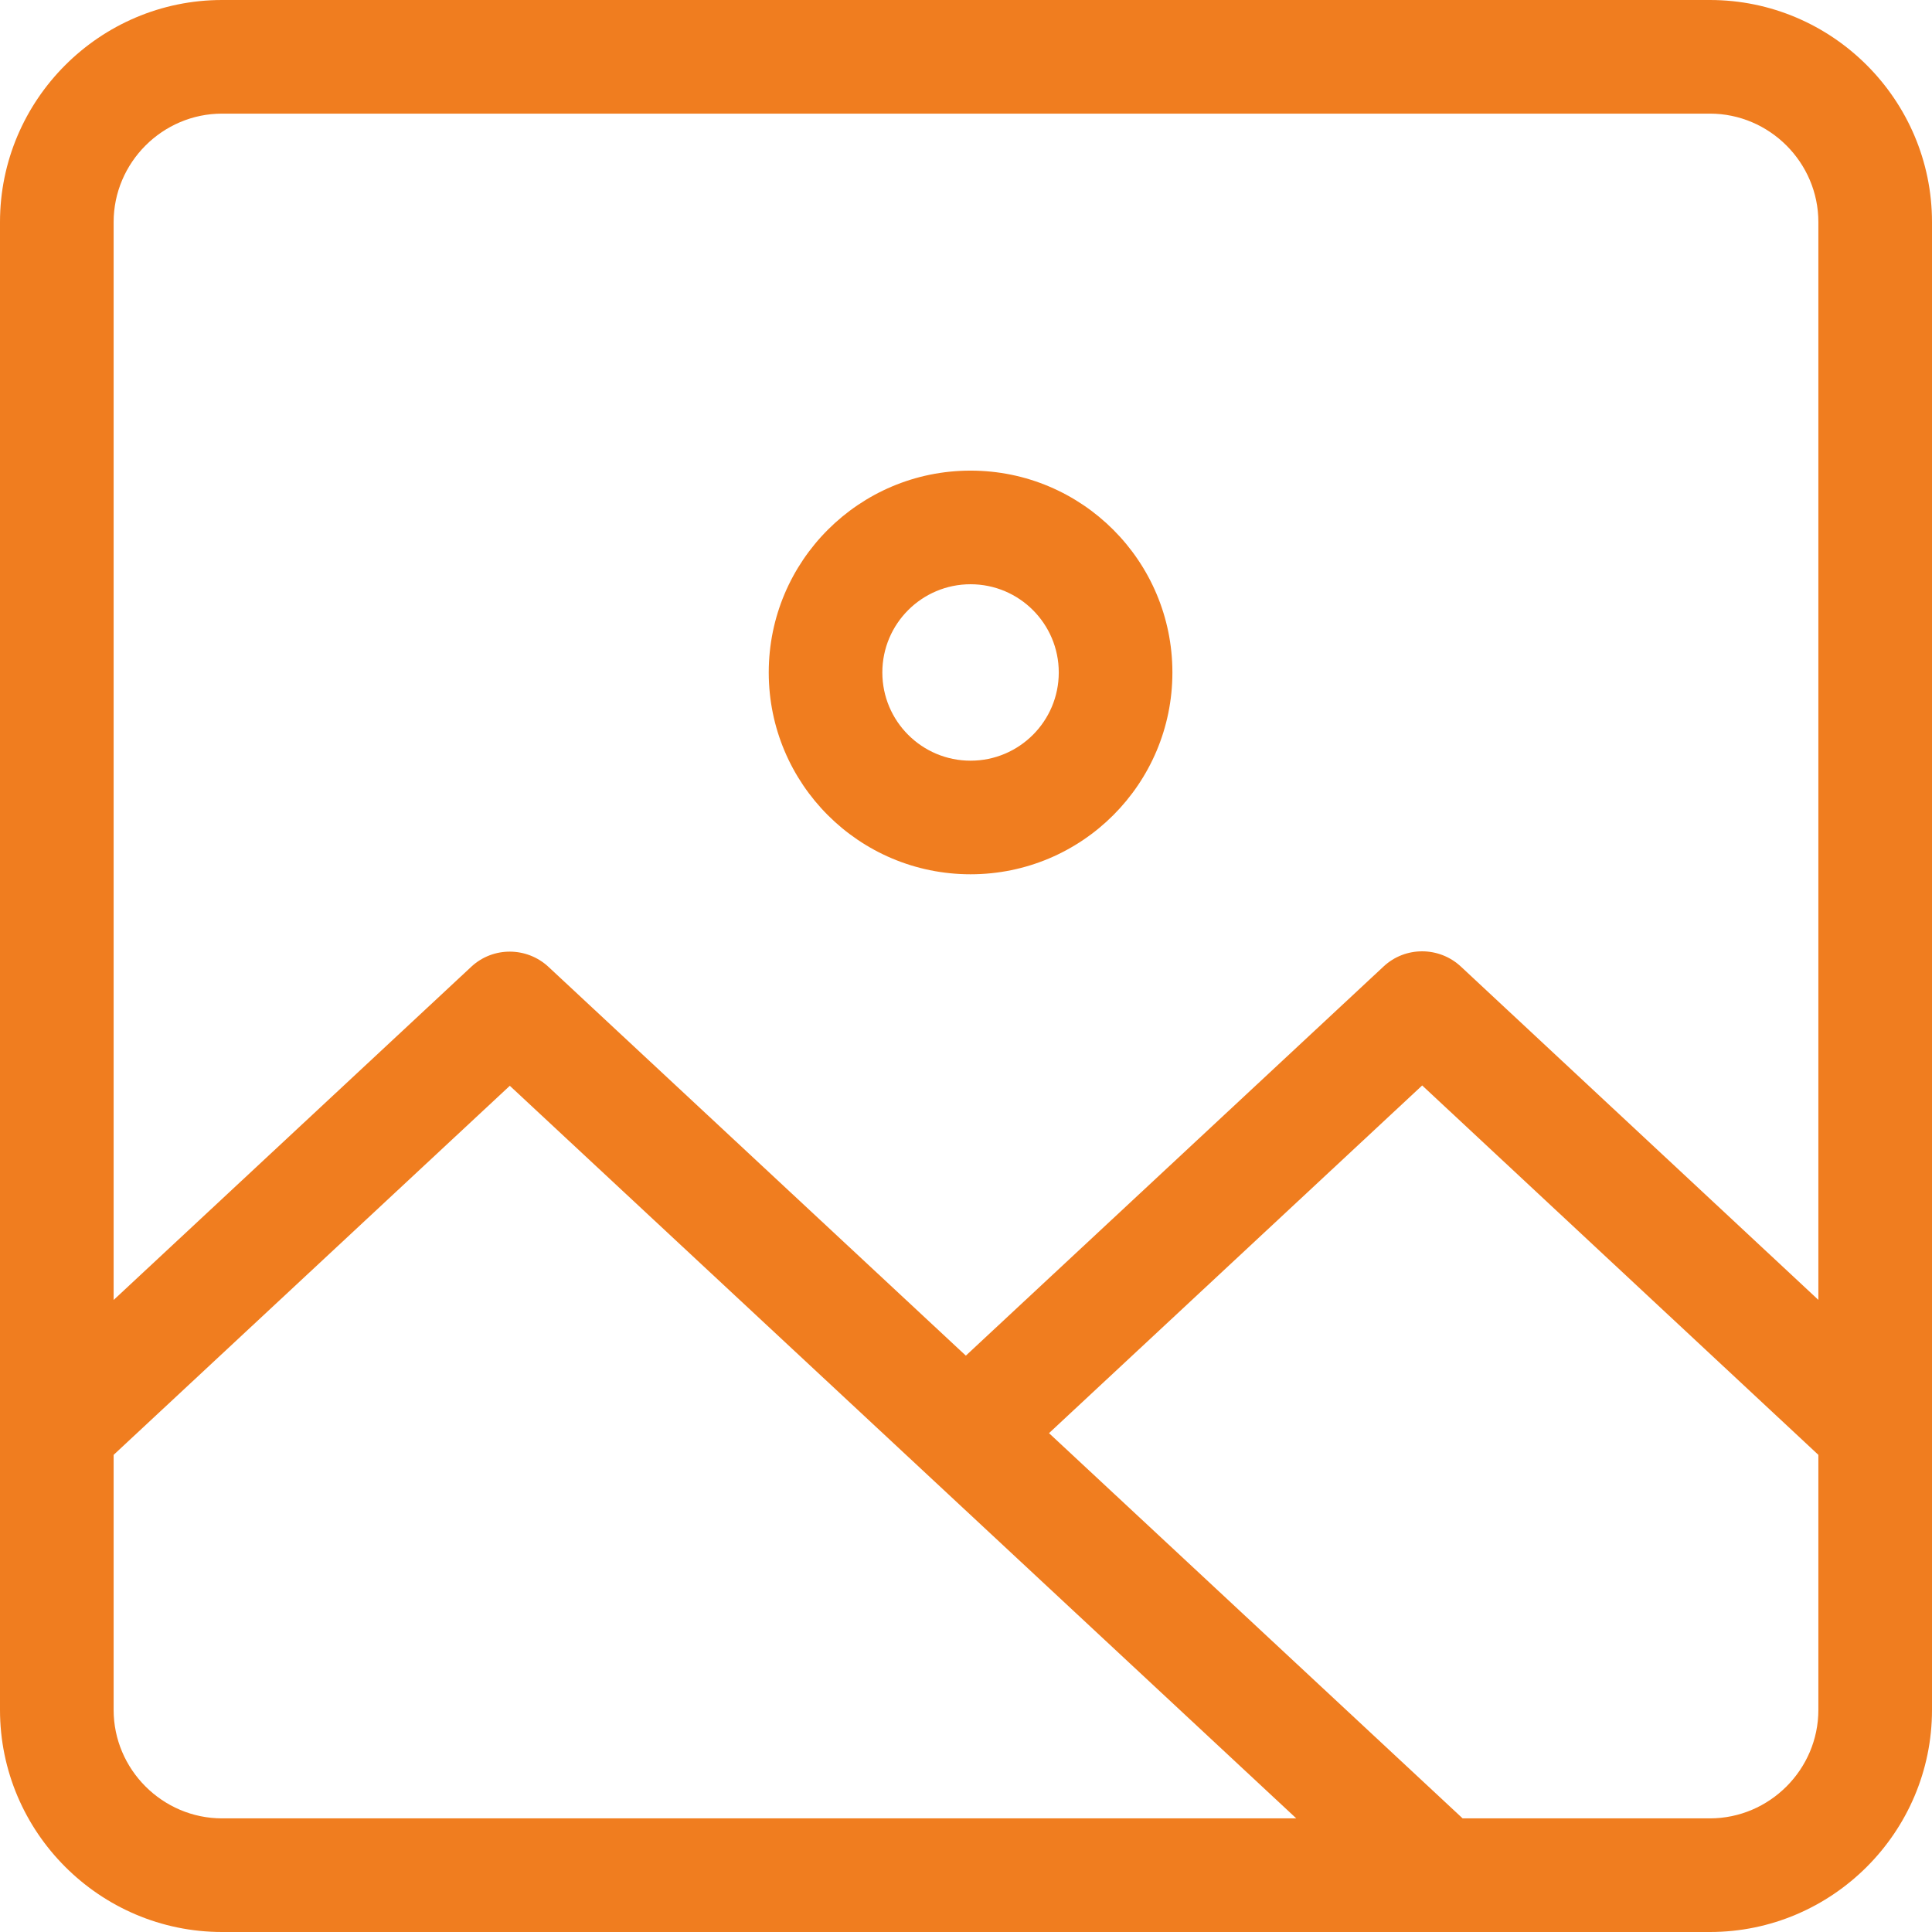 <?xml version="1.0" encoding="UTF-8"?> <svg xmlns="http://www.w3.org/2000/svg" width="59" height="59" viewBox="0 0 59 59" fill="none"> <path d="M6.782 0H52.218C55.952 0 59 3.048 59 6.782V52.218C59 55.952 55.952 59 52.218 59H6.782C3.048 59 0 55.952 0 52.218V6.782C0 3.048 3.048 0 6.782 0V0ZM29.495 41.399L42.252 29.515C42.919 28.892 43.951 28.903 44.61 29.515L55.53 39.696V6.782C55.53 4.963 54.037 3.47 52.218 3.47H6.782C4.963 3.47 3.47 4.963 3.47 6.782V39.699L14.39 29.525C15.057 28.901 16.089 28.913 16.748 29.525L29.495 41.399V41.399ZM55.53 44.429L43.431 33.148L32.035 43.766L44.666 55.53H52.218C54.037 55.53 55.53 54.037 55.53 52.218V44.429ZM39.586 55.53L15.569 33.158L3.47 44.429V52.218C3.47 54.037 4.963 55.53 6.782 55.53H39.586Z" fill="#F07D1F"></path> <path d="M29.639 14.372C33.043 14.372 35.803 17.132 35.803 20.536C35.803 23.94 33.043 26.699 29.639 26.699C26.235 26.699 23.476 23.94 23.476 20.536C23.476 17.132 26.235 14.372 29.639 14.372ZM29.639 17.842C28.152 17.842 26.945 19.049 26.945 20.536C26.945 22.023 28.152 23.23 29.639 23.23C31.127 23.23 32.333 22.023 32.333 20.536C32.333 19.049 31.127 17.842 29.639 17.842Z" fill="#F07D1F"></path> </svg> 